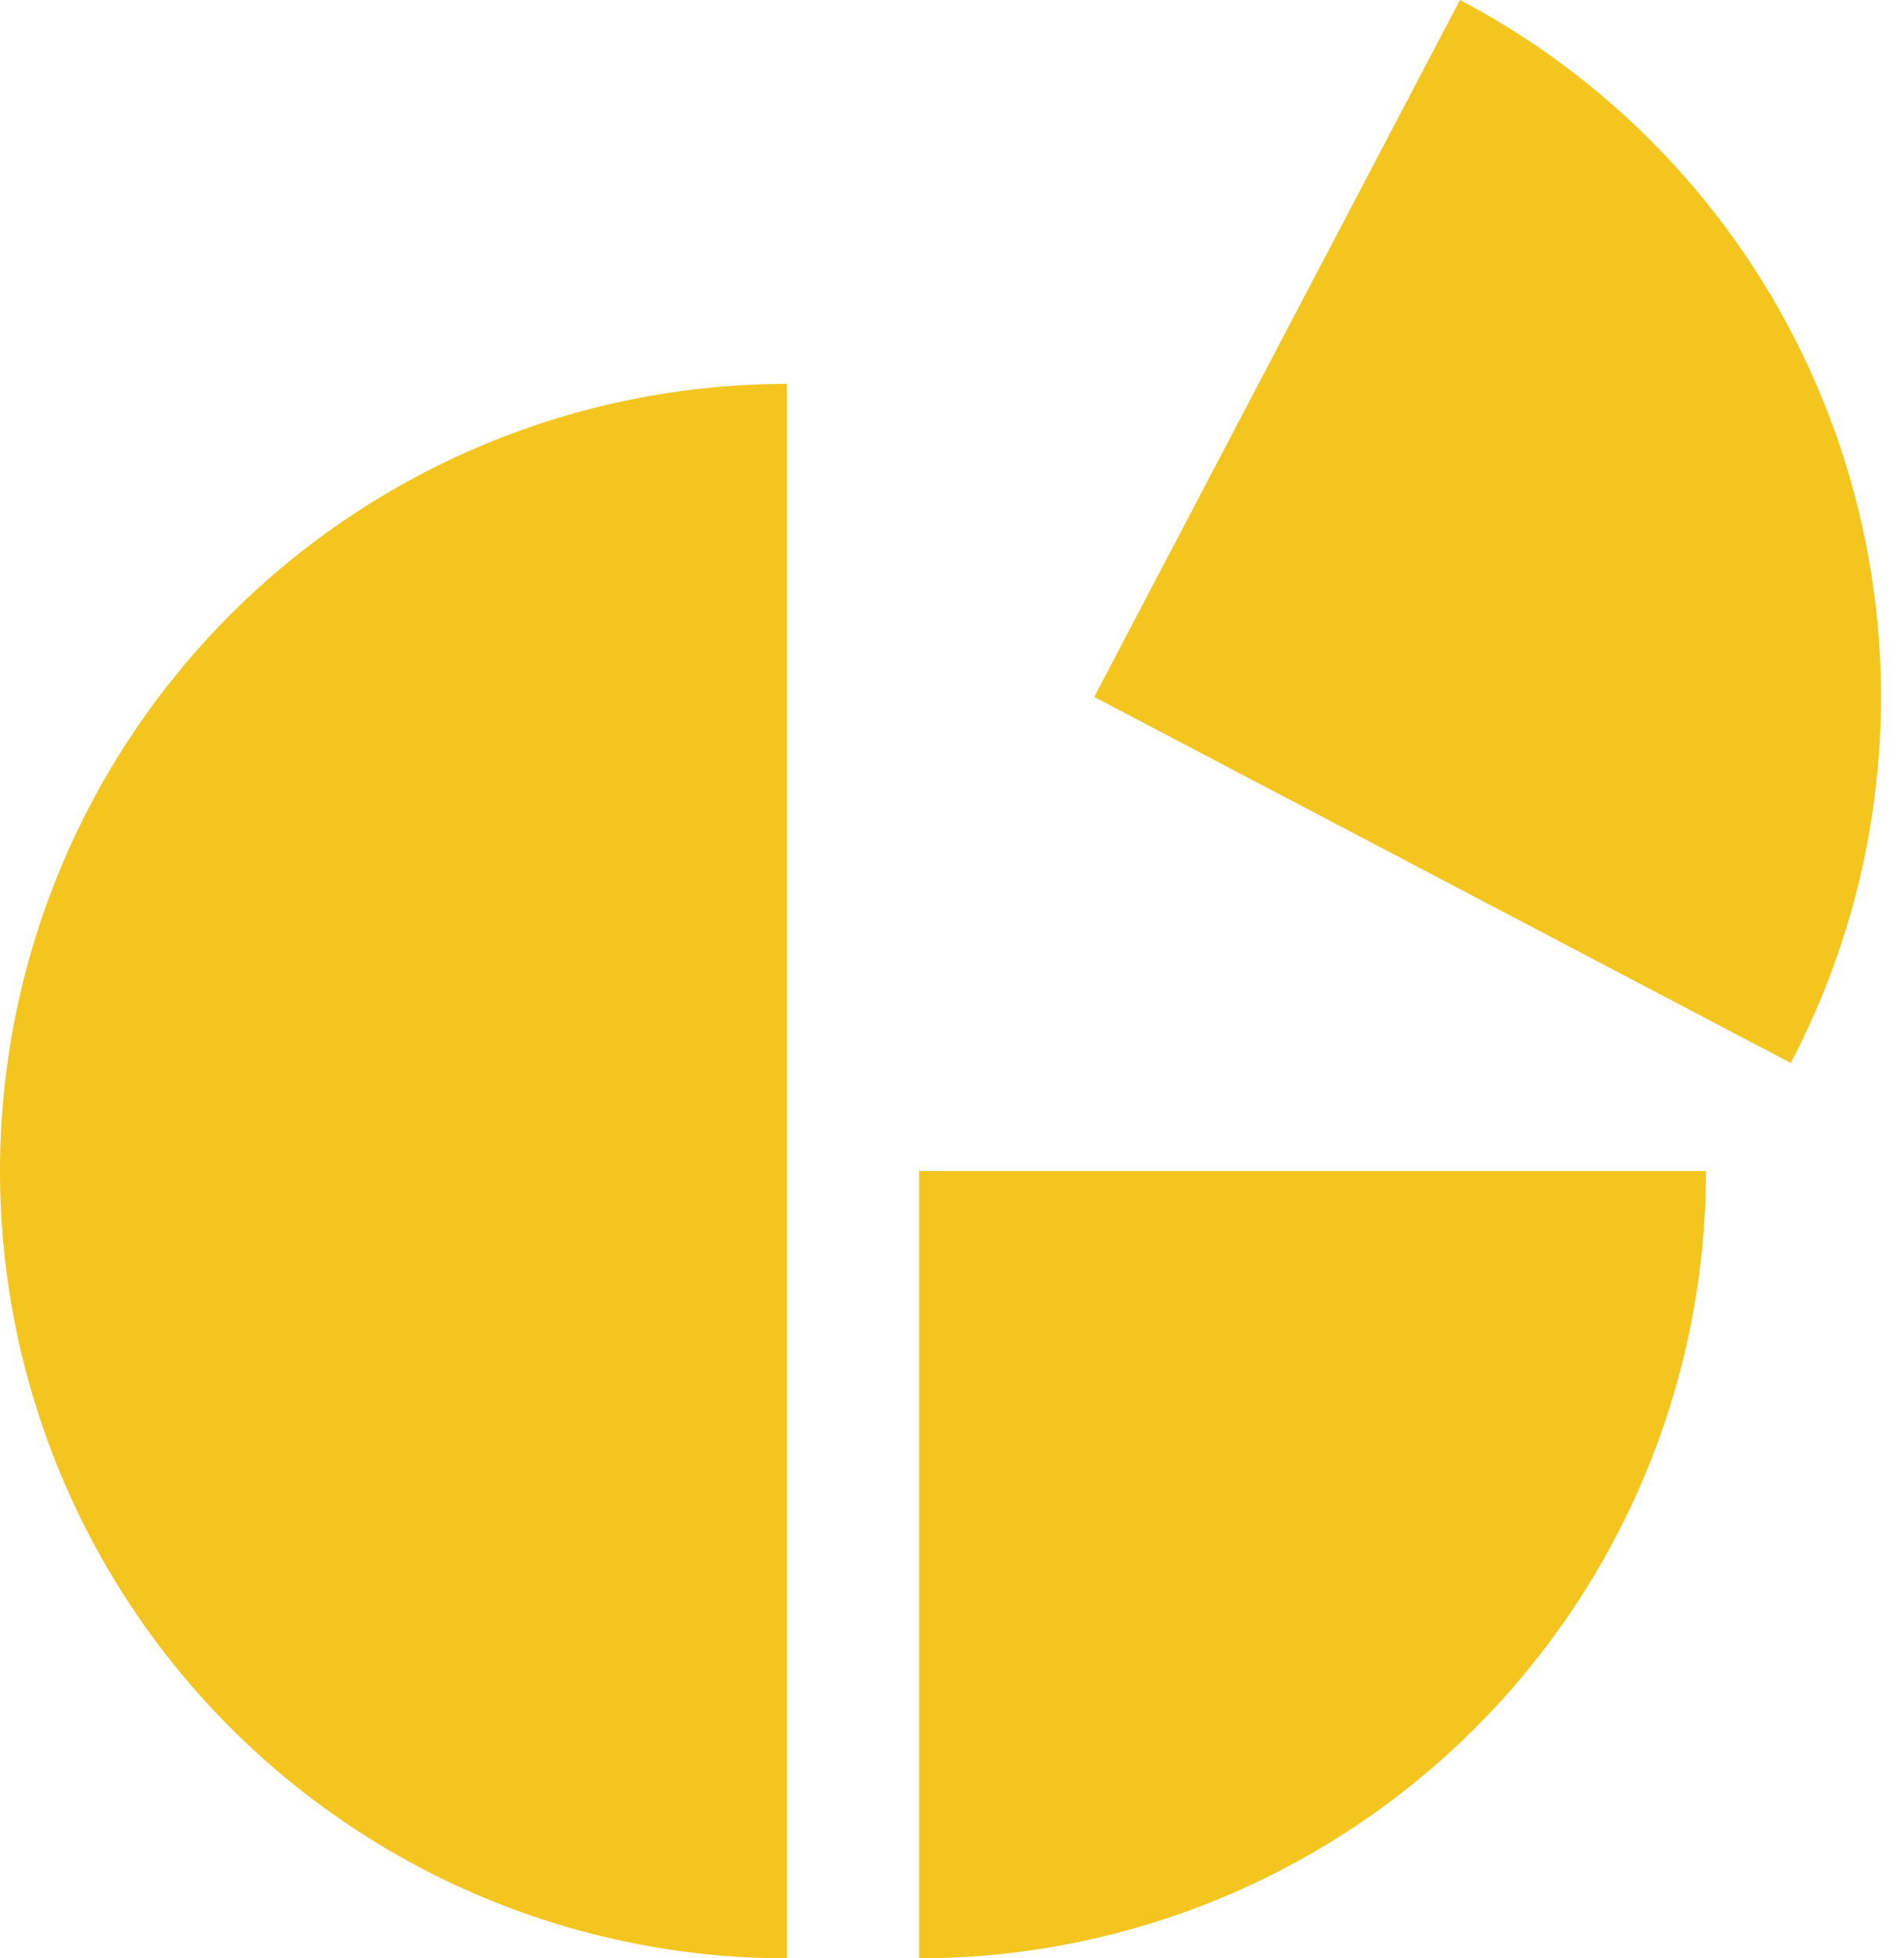 <?xml version="1.0" encoding="UTF-8"?>
<svg xmlns="http://www.w3.org/2000/svg" width="71" height="73" viewBox="0 0 71 73" fill="none">
  <path d="M0 43.654C0 51.437 3.091 58.902 8.594 64.405C14.097 69.909 21.56 73.001 29.342 73.001V14.312C21.56 14.312 14.097 17.404 8.594 22.908C3.091 28.412 0 35.876 0 43.659" fill="#F4C51E"></path>
  <path d="M40.803 25.979L66.776 39.624C70.394 32.734 71.127 24.689 68.814 17.258C66.501 9.827 61.331 3.619 54.442 0L40.803 25.979Z" fill="#F4C51E"></path>
  <path d="M34.272 43.653V73C42.054 73 49.517 69.908 55.02 64.404C60.522 58.901 63.614 51.437 63.614 43.653H34.272Z" fill="#F4C51E"></path>
</svg>
